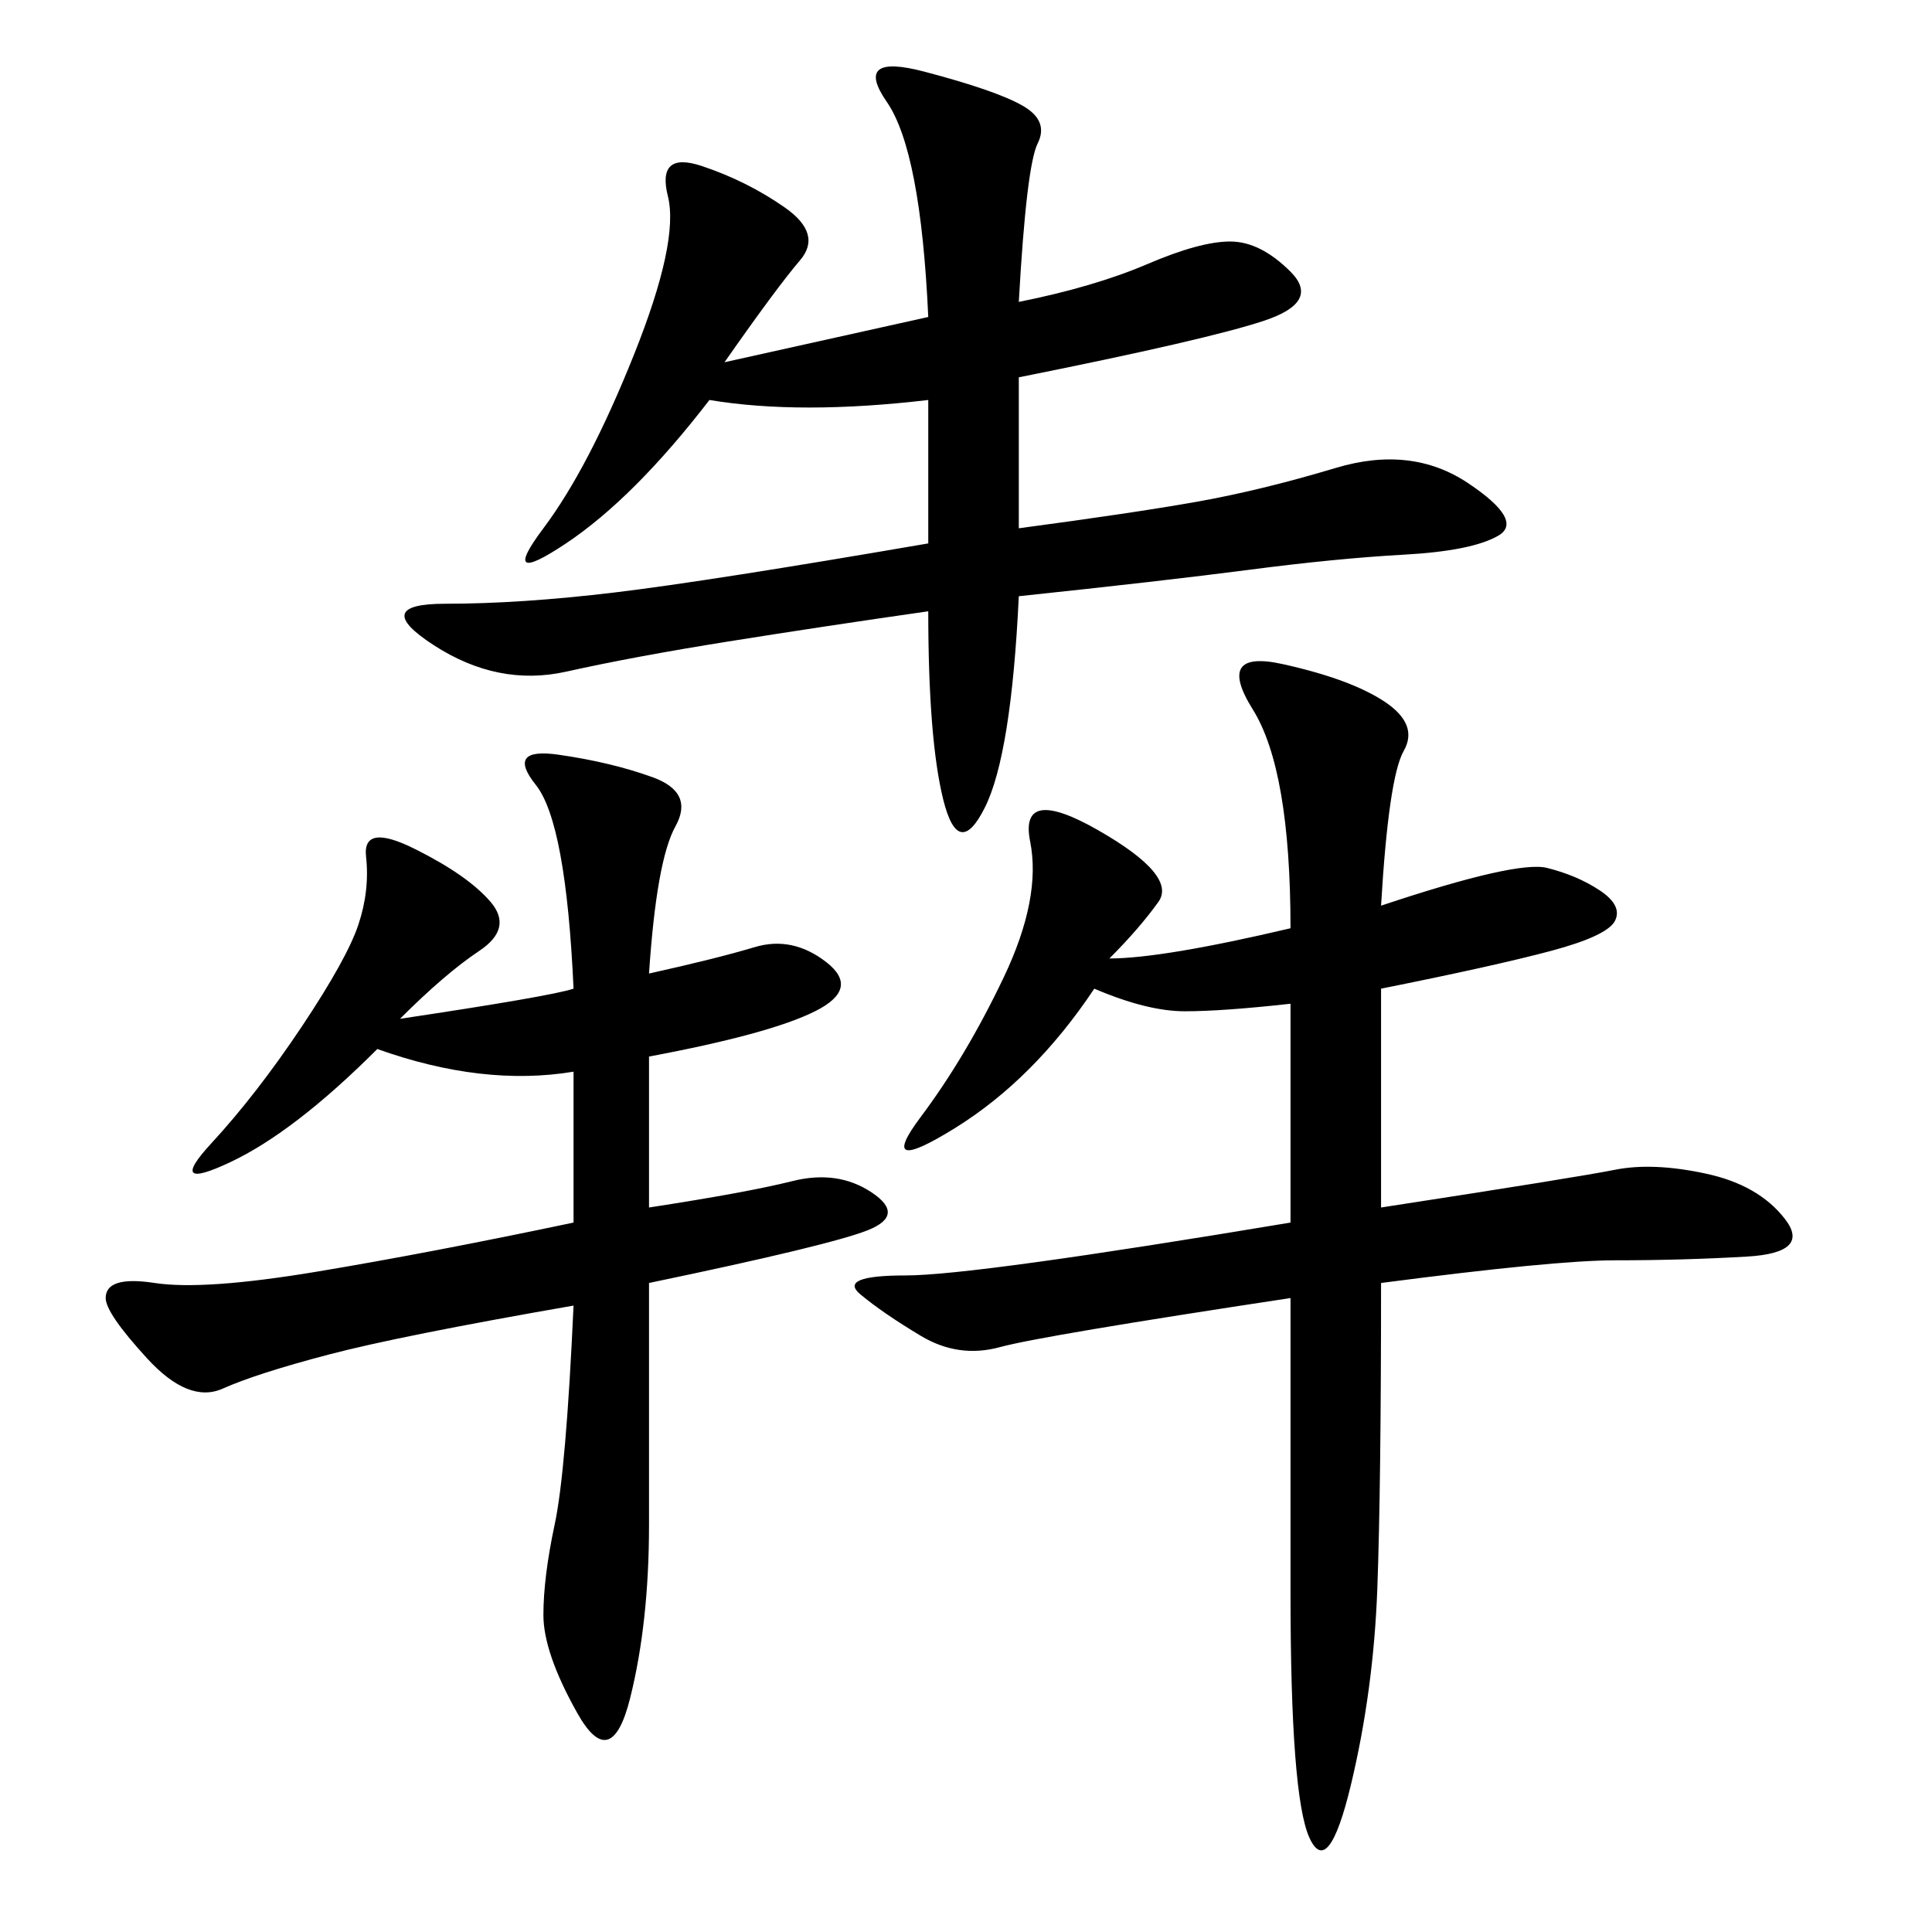 <svg xmlns="http://www.w3.org/2000/svg" xmlns:xlink="http://www.w3.org/1999/xlink" width="300" height="300"><path d="M214.45 140.63Q235.55 133.59 240.23 134.77Q244.92 135.94 248.44 138.28Q251.95 140.63 250.78 142.97Q249.61 145.31 240.82 147.66Q232.03 150 214.45 153.52L214.45 153.52L214.45 187.50Q244.92 182.81 250.78 181.64Q256.64 180.47 264.84 182.23Q273.05 183.98 277.15 189.26Q281.25 194.53 271.29 195.12Q261.33 195.70 250.78 195.70L250.78 195.70Q241.41 195.70 214.45 199.22L214.45 199.22Q214.45 230.86 213.87 246.68Q213.28 262.50 209.77 277.15Q206.25 291.80 203.32 285.35Q200.39 278.91 200.39 247.27L200.39 247.27L200.39 201.56Q161.72 207.42 155.27 209.18Q148.83 210.94 142.97 207.42Q137.11 203.91 133.59 200.98Q130.08 198.05 140.63 198.05L140.63 198.05Q151.17 198.05 200.39 189.84L200.39 189.84L200.39 155.86Q189.84 157.03 183.98 157.03L183.98 157.03Q178.13 157.03 169.92 153.52L169.92 153.52Q160.55 167.58 148.24 175.20Q135.94 182.81 142.97 173.44Q150 164.06 155.86 151.76Q161.72 139.45 159.96 130.66Q158.20 121.88 170.51 128.91Q182.81 135.94 179.88 140.04Q176.95 144.14 172.27 148.83L172.27 148.83Q180.47 148.83 200.39 144.14L200.39 144.14Q200.39 119.53 194.53 110.16Q188.67 100.78 199.22 103.13Q209.77 105.47 215.04 108.98Q220.31 112.50 217.97 116.60Q215.63 120.70 214.45 140.63L214.45 140.63ZM158.20 46.88Q169.92 44.53 178.13 41.02Q186.33 37.50 191.02 37.50L191.02 37.50Q195.70 37.50 200.39 42.19Q205.08 46.88 196.29 49.80Q187.50 52.73 158.20 58.59L158.20 58.59L158.20 82.03Q175.78 79.69 185.74 77.93Q195.70 76.17 207.42 72.66Q219.14 69.14 227.93 75Q236.72 80.86 232.62 83.20Q228.52 85.55 217.97 86.13Q207.42 86.72 193.95 88.48Q180.47 90.23 158.20 92.58L158.20 92.58Q157.03 117.19 152.93 125.39Q148.83 133.59 146.48 124.22Q144.14 114.84 144.14 94.92L144.14 94.92Q127.73 97.27 113.09 99.61Q98.44 101.95 87.89 104.30Q77.34 106.64 67.38 100.20Q57.42 93.75 69.14 93.75L69.14 93.75Q80.86 93.75 95.51 91.99Q110.16 90.23 144.14 84.38L144.14 84.38L144.14 62.11Q124.22 64.45 110.16 62.11L110.16 62.11Q98.44 77.34 87.89 84.38Q77.34 91.41 84.38 82.03Q91.41 72.66 98.44 55.08Q105.47 37.50 103.71 30.47Q101.95 23.44 108.98 25.78Q116.02 28.13 121.88 32.23Q127.73 36.33 124.22 40.43Q120.70 44.53 112.50 56.25L112.50 56.25L144.14 49.22Q142.97 23.44 137.70 15.82Q132.42 8.20 143.55 11.13Q154.69 14.06 158.79 16.41Q162.89 18.75 161.13 22.27Q159.38 25.78 158.20 46.88L158.20 46.88ZM100.78 151.17Q111.33 148.83 117.19 147.07Q123.05 145.31 128.32 149.41Q133.59 153.52 126.56 157.03Q119.53 160.55 100.78 164.06L100.78 164.06L100.78 187.50Q116.02 185.16 123.05 183.40Q130.08 181.64 135.35 185.16Q140.63 188.67 134.77 191.02Q128.91 193.36 100.78 199.22L100.78 199.22L100.78 236.72Q100.78 251.95 97.85 263.67Q94.92 275.39 89.65 266.02Q84.38 256.64 84.38 250.78L84.38 250.78Q84.38 244.92 86.13 236.72Q87.89 228.52 89.06 202.73L89.06 202.73Q62.11 207.42 50.98 210.35Q39.84 213.28 34.57 215.63Q29.30 217.97 22.85 210.94Q16.41 203.91 16.41 201.56L16.41 201.56Q16.41 198.05 24.02 199.22Q31.64 200.39 49.22 197.46Q66.80 194.53 89.06 189.84L89.06 189.84L89.06 166.41Q75 168.75 58.59 162.89L58.59 162.89Q45.70 175.78 35.74 180.47Q25.78 185.16 32.81 177.54Q39.84 169.92 46.88 159.38Q53.91 148.83 55.66 143.55Q57.42 138.28 56.84 133.01Q56.25 127.73 64.45 131.84Q72.66 135.94 76.17 140.04Q79.69 144.14 74.41 147.66Q69.14 151.17 62.11 158.20L62.11 158.20Q85.55 154.69 89.06 153.52L89.06 153.52Q87.89 127.73 83.20 121.88Q78.52 116.02 86.72 117.19Q94.92 118.36 101.37 120.70Q107.81 123.05 104.88 128.32Q101.95 133.59 100.78 151.17L100.78 151.17Z"/></svg>
